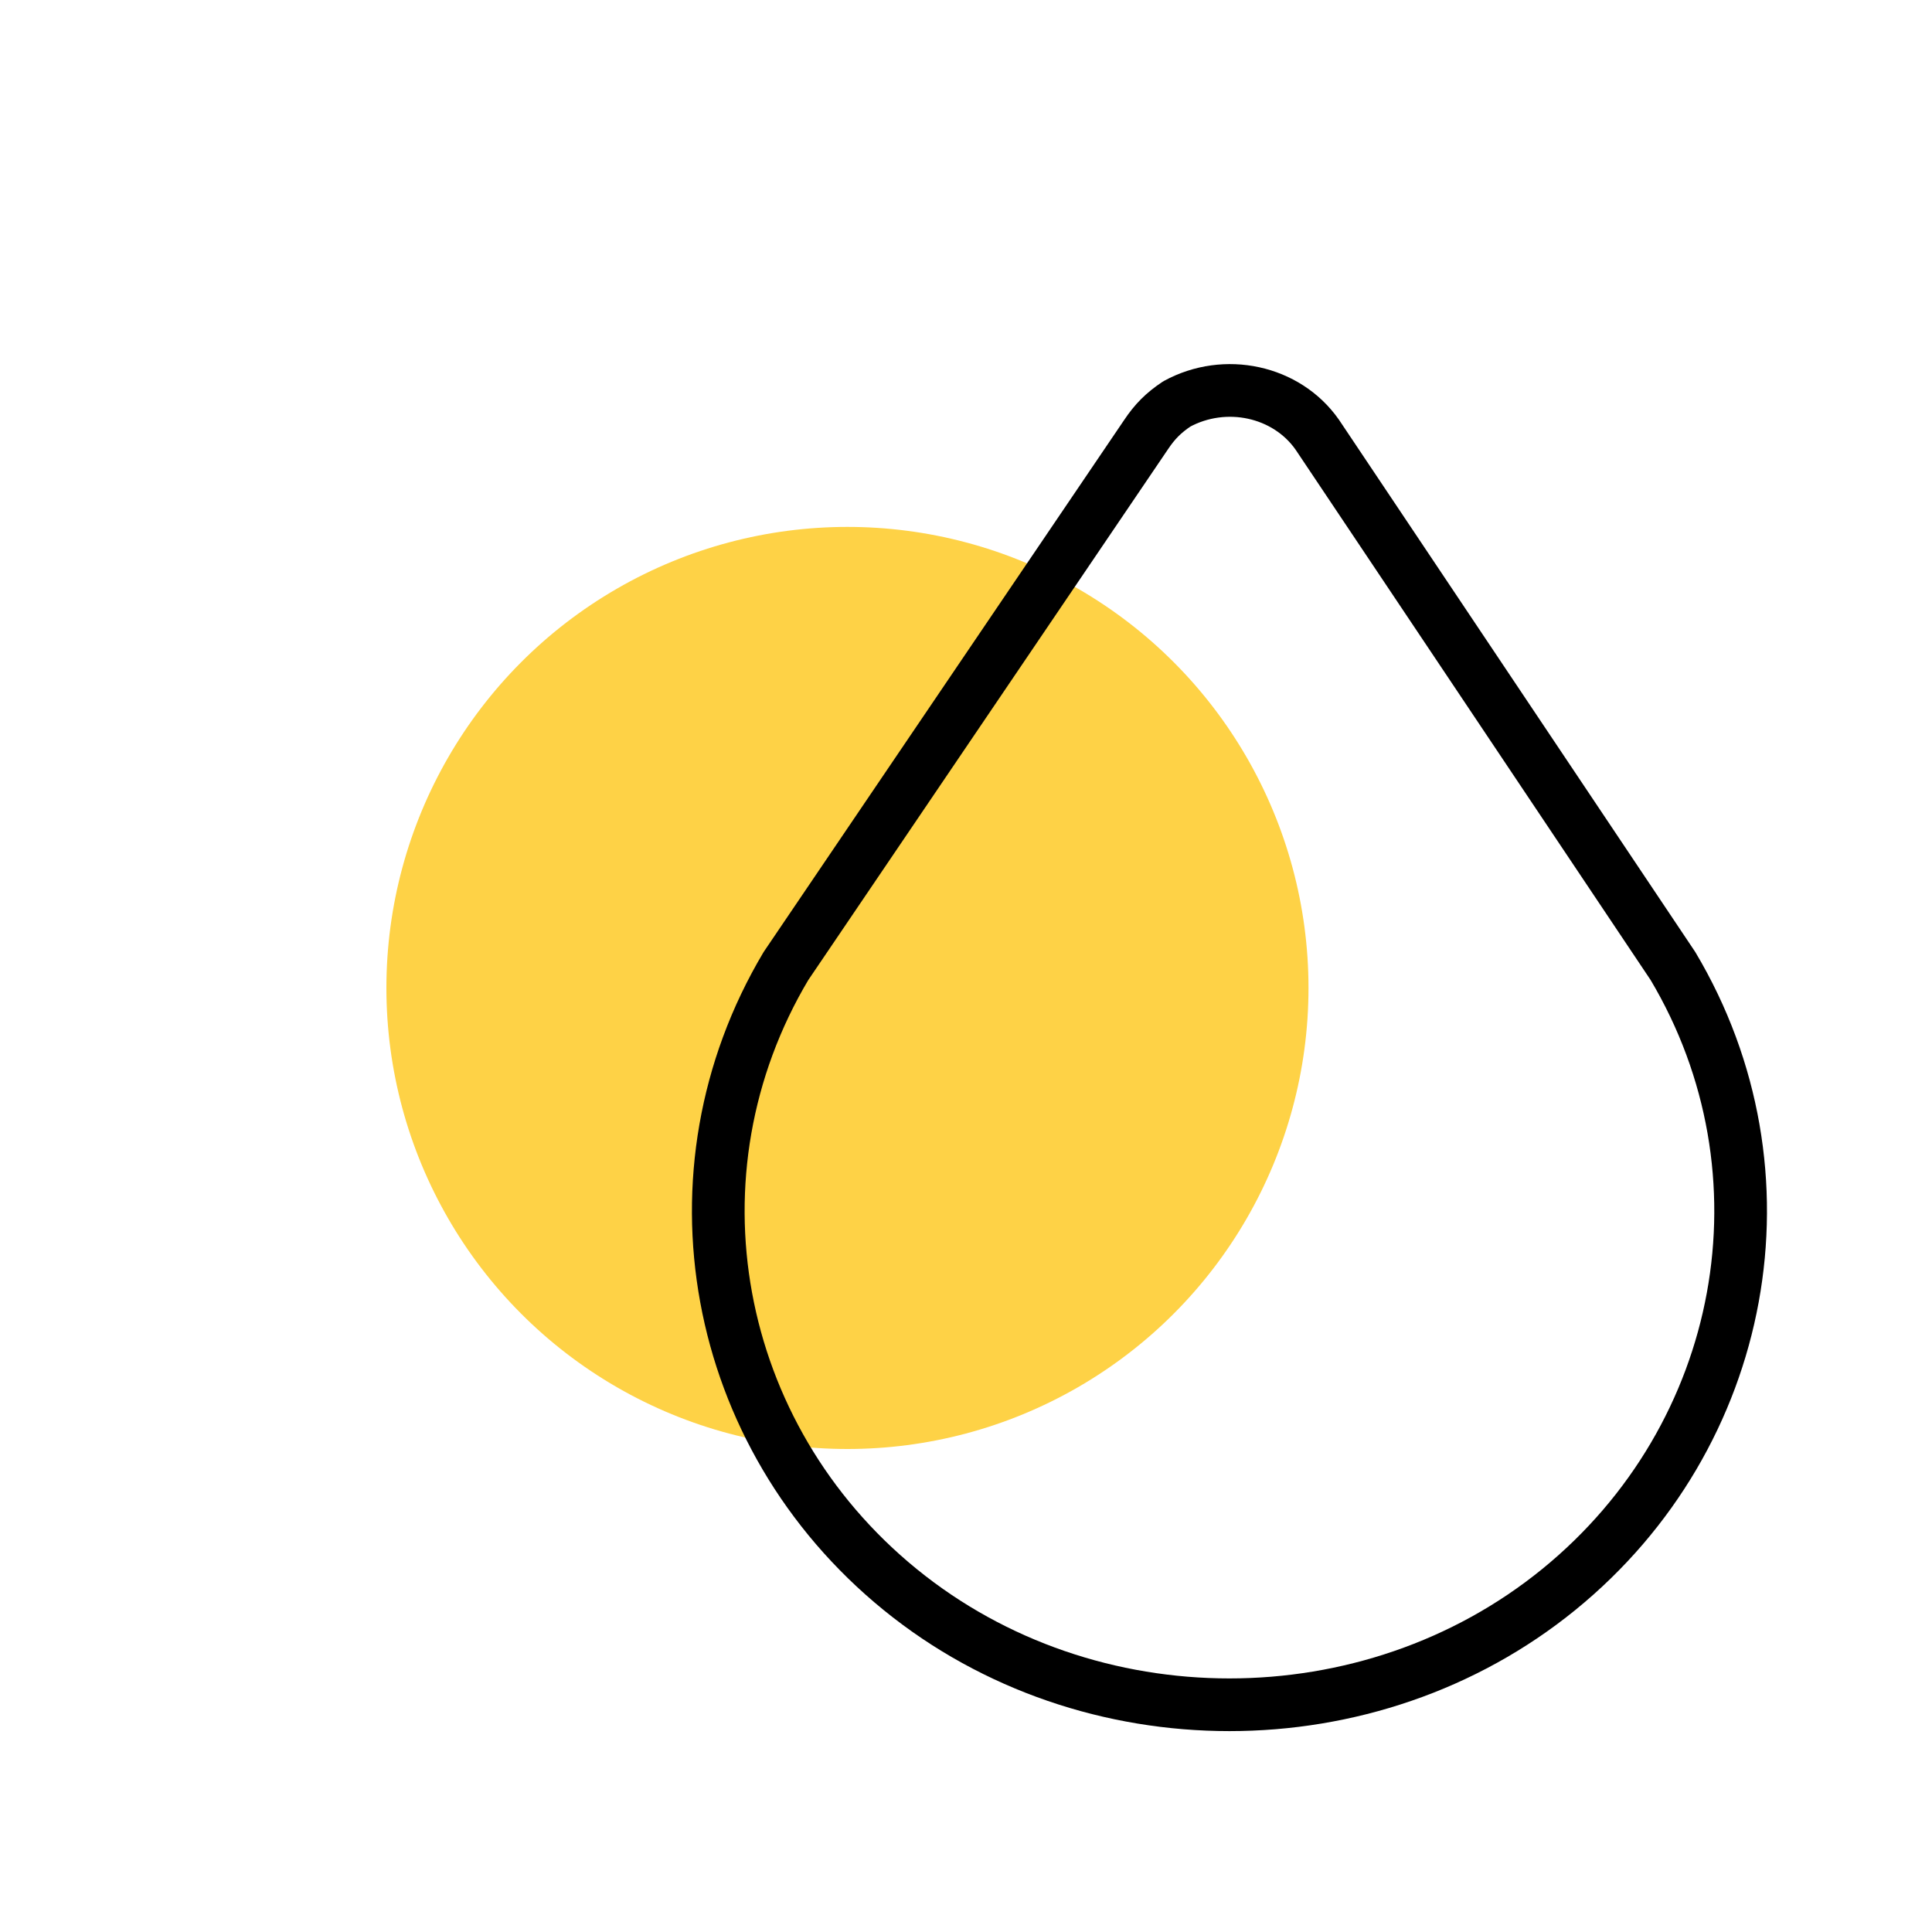 <?xml version="1.0" encoding="UTF-8"?>
<svg id="Livello_1" xmlns="http://www.w3.org/2000/svg" xmlns:v="https://vecta.io/nano" version="1.1" viewBox="0 0 44 44">
  <!-- Generator: Adobe Illustrator 29.8.1, SVG Export Plug-In . SVG Version: 2.1.1 Build 2)  -->
  <defs>
    <style>
      .st0 {
        fill: #fed246;
      }

      .st1 {
        fill: none;
        stroke: #000;
        stroke-linecap: round;
        stroke-linejoin: round;
        stroke-width: 1.2px;
      }
    </style>
  </defs>
  <circle class="st0" cx="19.3" cy="22.5" r="10.5"/>
  <path class="st1" d="M20.5,36.2c4.3,3.5,10.7,3.5,15,0,4.3-3.5,5.4-9.5,2.6-14.2l-8.1-12.1c-.7-1-2.1-1.3-3.2-.7-.3.2-.5.4-.7.7l-8.2,12.1c-2.8,4.7-1.7,10.7,2.6,14.2Z"/>
</svg>